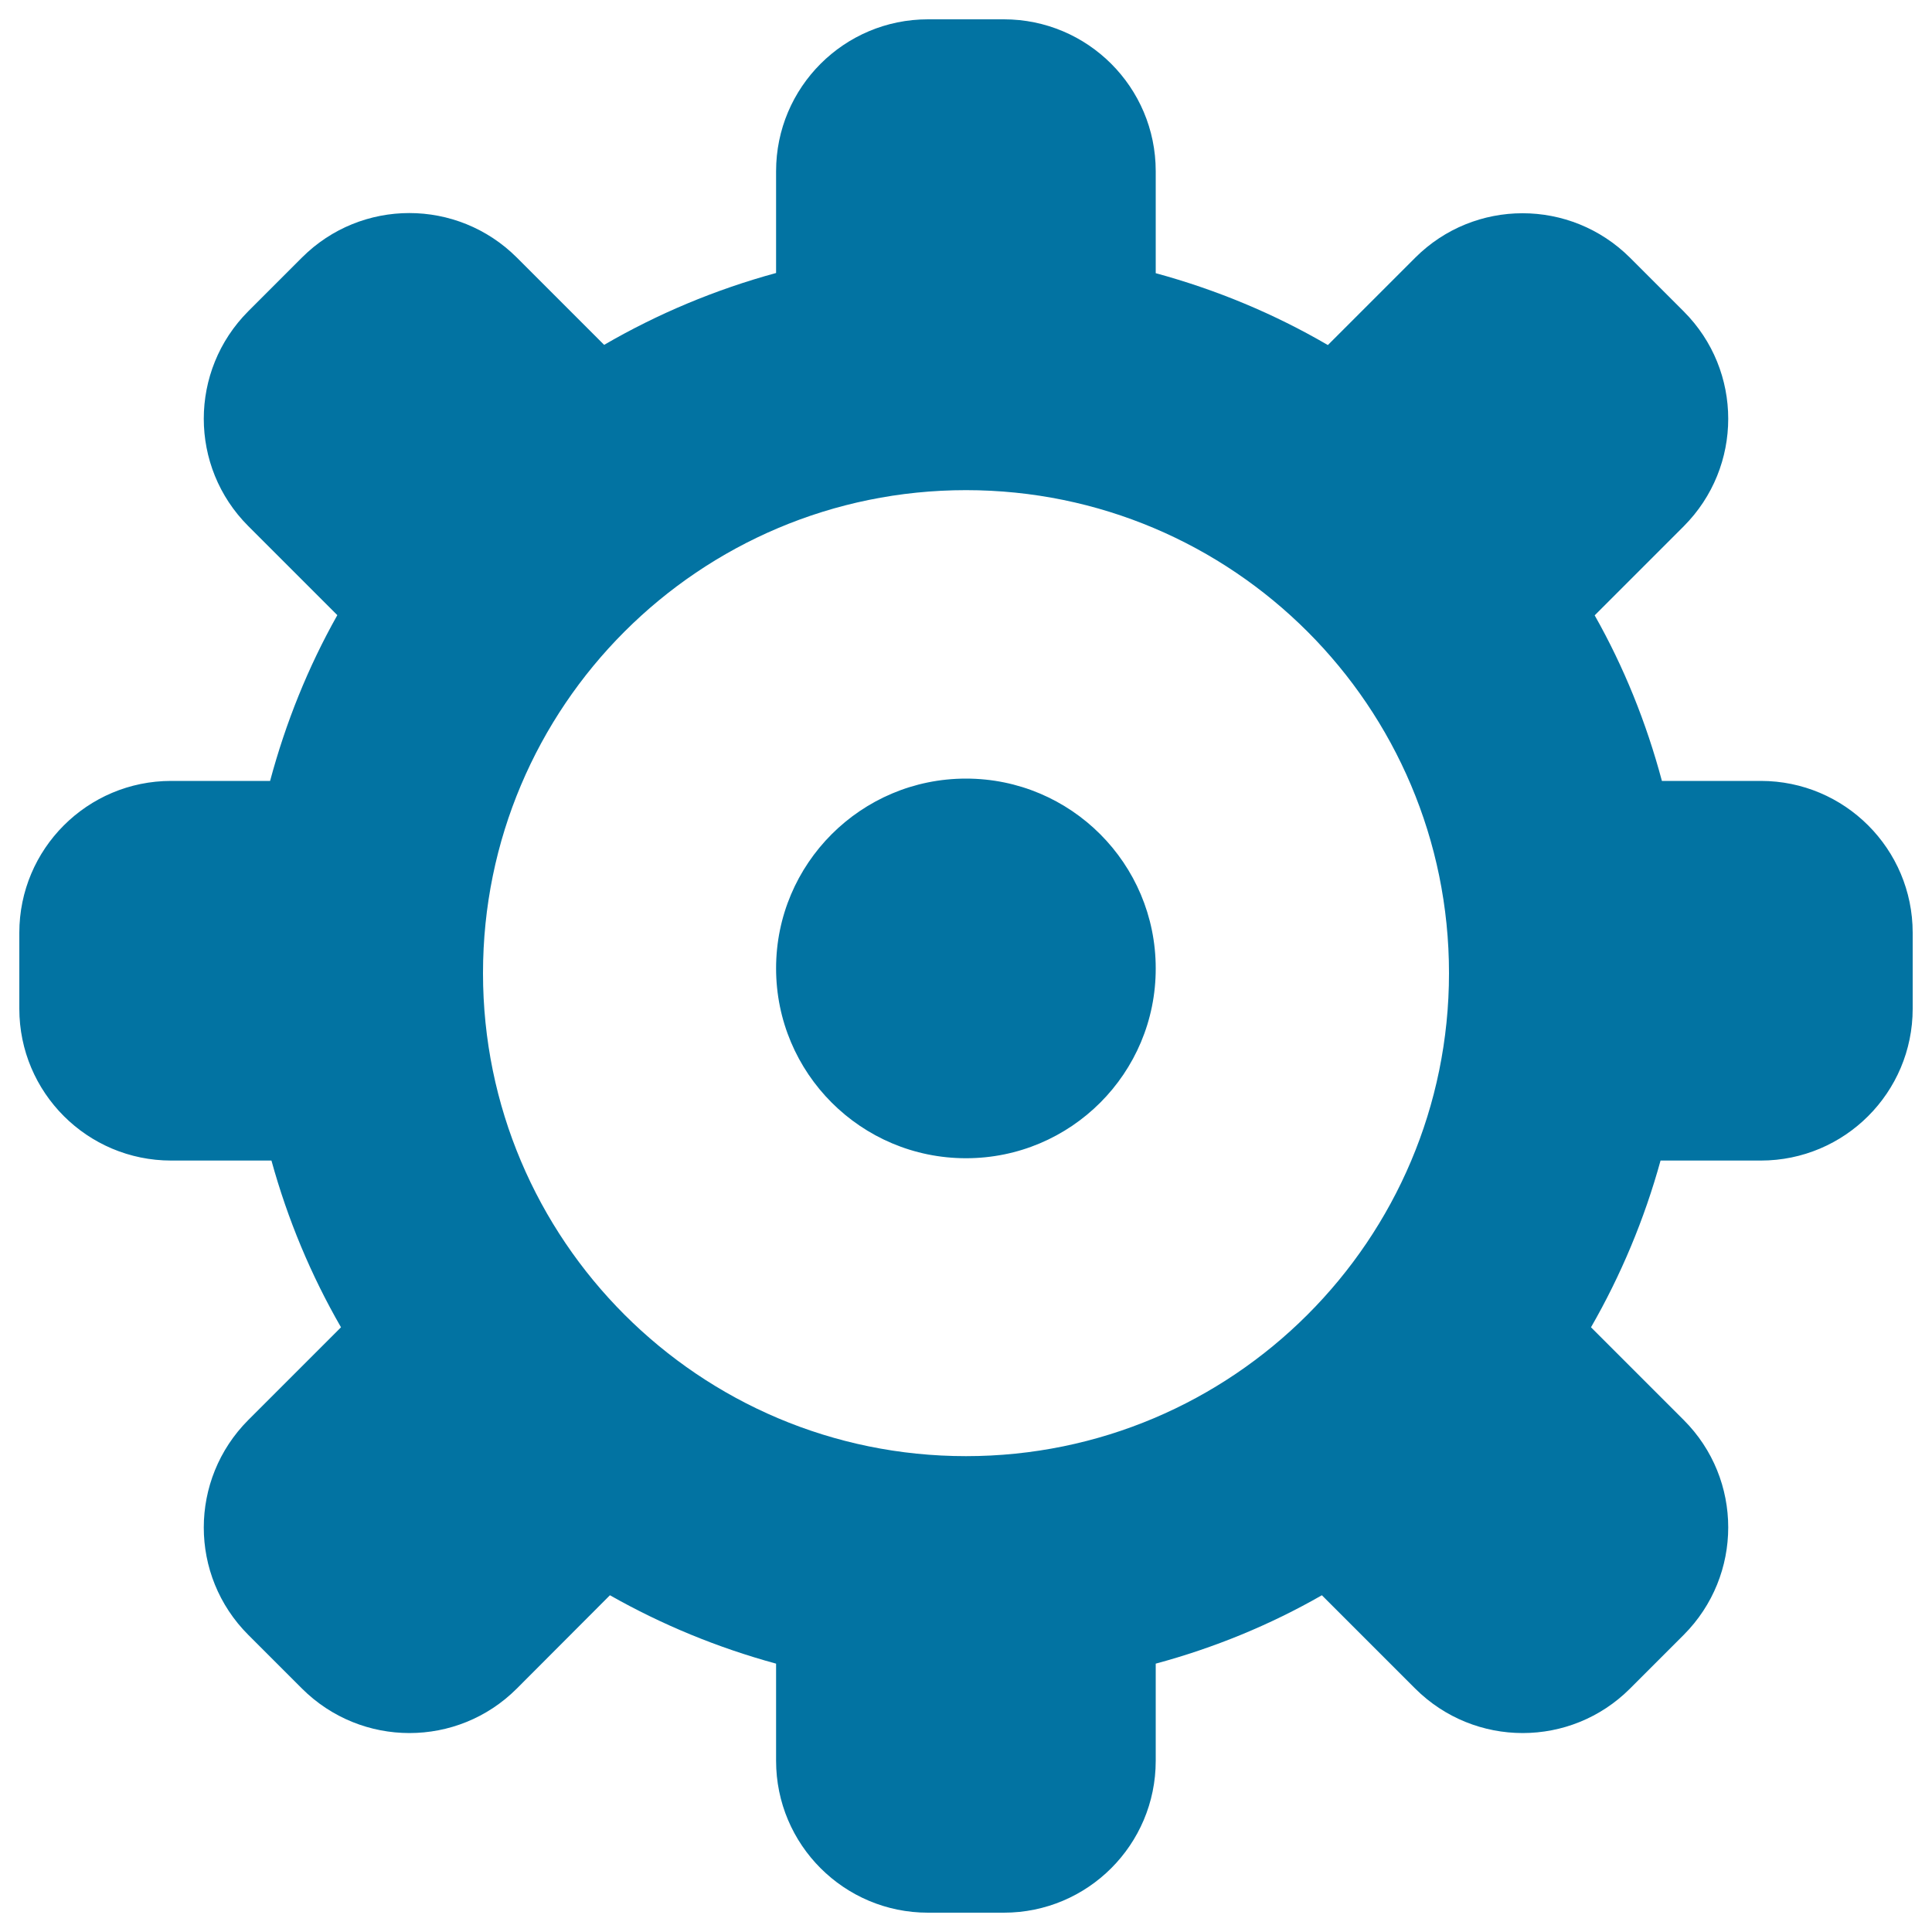 <svg xmlns="http://www.w3.org/2000/svg" viewBox="0 0 1000 1000" style="fill:#0273a2">
<title>New Product Maintenance SVG icon</title>
<path d="M911.4,600.7h-51.9c-8.4,30.5-20.6,59.5-36,86.3l48,48c30.7,30.7,30.7,80.4,0,111.2l-27.8,27.8c-30.7,30.7-80.4,30.7-111.2,0l-48.3-48.3c-26.7,15.3-55.6,27.2-86,35.4v50.3c0,43.4-35.2,78.6-78.6,78.6h-39.3c-43.4,0-78.6-35.2-78.6-78.6v-50.3c-30.4-8.3-59.2-20.2-86-35.4l-48.2,48.3c-30.7,30.7-80.4,30.7-111.2,0l-27.8-27.8c-30.7-30.7-30.7-80.4,0-111.2l48-48c-15.5-26.9-27.6-55.8-36-86.3H88.6c-43.4,0-78.6-35.2-78.6-78.6v-39.3c0-43.4,35.2-78.6,78.6-78.6h51.2c8.1-30.2,19.7-59,34.8-85.8l-46.1-46.1c-30.7-30.7-30.7-80.4,0-111.2l27.8-27.8c30.7-30.7,80.4-30.7,111.2,0l45.2,45.2c27.7-16.1,57.5-28.6,89-37.2V88.6c0-43.4,35.2-78.6,78.6-78.6h39.3c43.4,0,78.6,35.2,78.6,78.6v52.8c31.6,8.6,61.5,21.1,89.1,37.2l45.2-45.2c30.7-30.7,80.4-30.7,111.2,0l27.8,27.8c30.7,30.7,30.7,80.4,0,111.2l-46.1,46.1c15.1,26.7,26.7,55.4,34.8,85.7h51.2c43.4,0,78.6,35.2,78.6,78.6v39.3C990,565.5,954.8,600.7,911.4,600.7z M500,253.7c-138,0-250,111.9-250,250c0,138,111.9,250,250,250c138,0,250-111.9,250-250S638,253.7,500,253.7z M500,599.5c-54.3,0-98.3-44-98.3-98.3c0-54.2,44-98.2,98.3-98.2c54.3,0,98.2,44,98.2,98.2C598.3,555.5,554.3,599.5,500,599.5z"/>
</svg>